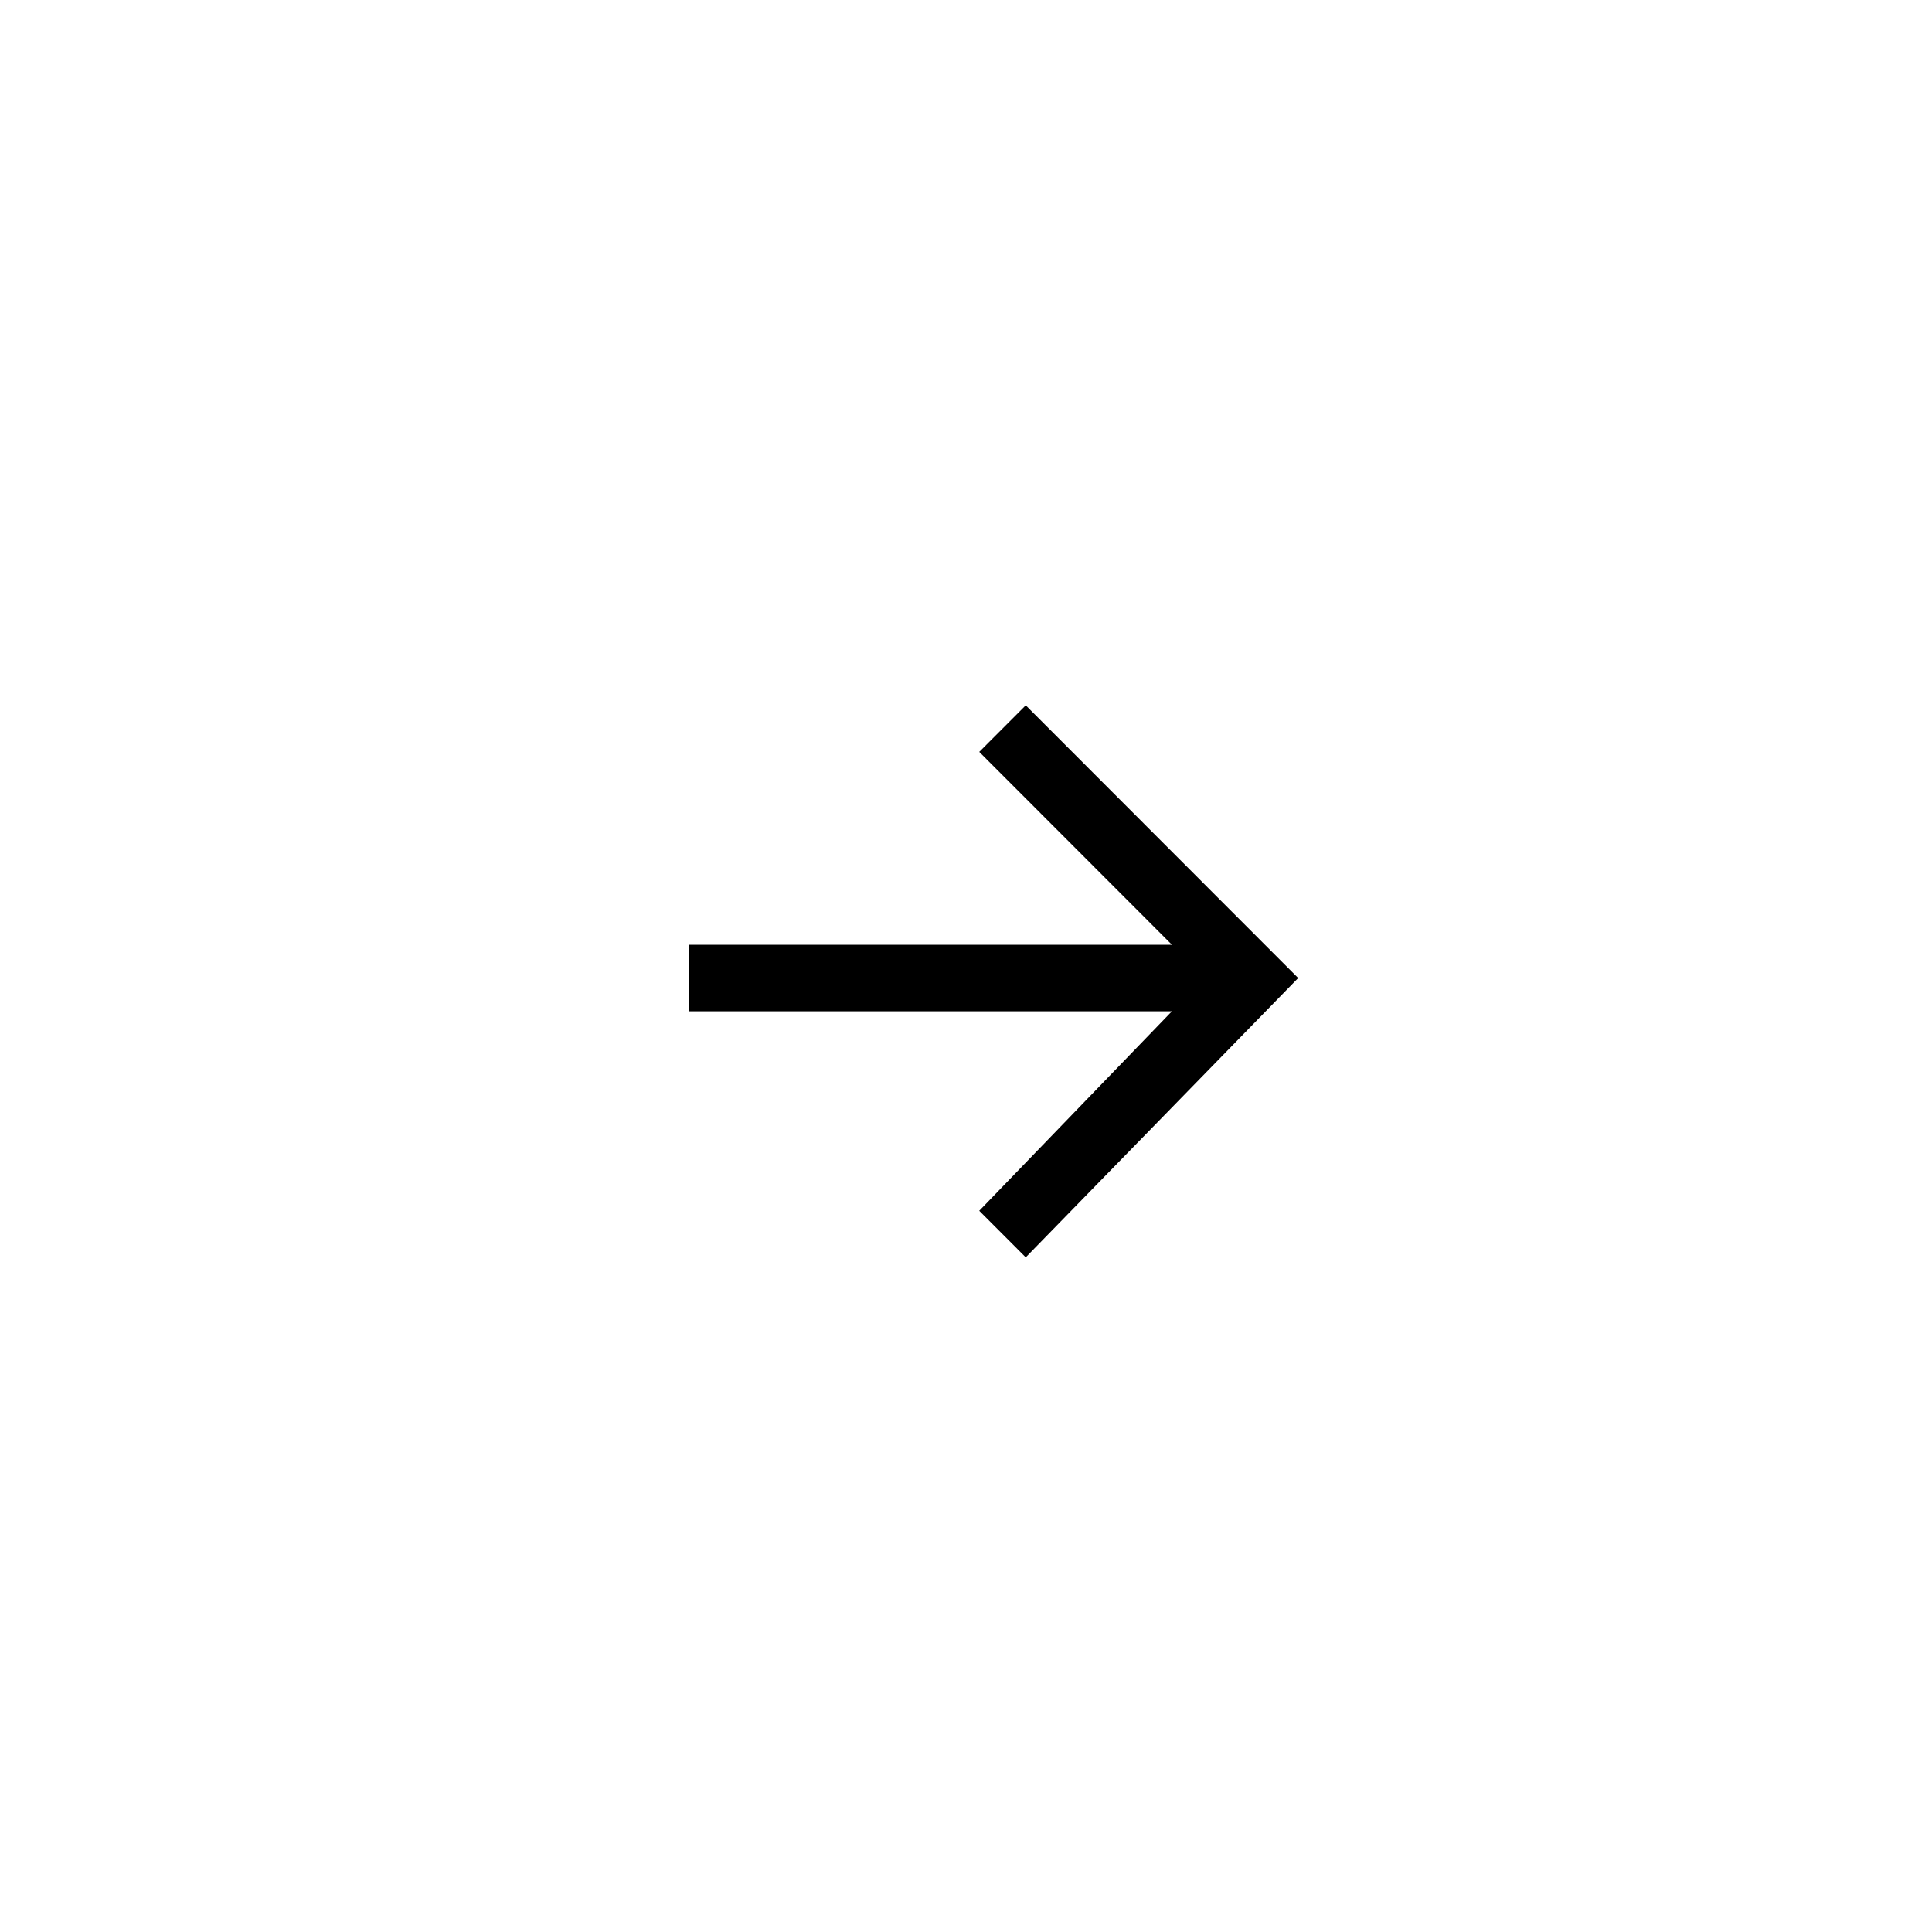 <svg width="63" height="63" viewBox="0 0 63 63" fill="none" xmlns="http://www.w3.org/2000/svg">
<g filter="url(#filter0_d_374_10572)">
<circle cx="31.5" cy="31.5" r="22.5" fill="white"/>
</g>
<path d="M33.448 23L31.932 24.518L38.215 30.807H22.463V32.976H38.215L31.932 39.482L33.448 41L42.332 31.892L33.448 23Z" fill="black"/>
<defs>
<filter id="filter0_d_374_10572" x="0" y="0" width="63" height="63" filterUnits="userSpaceOnUse" color-interpolation-filters="sRGB">
<feFlood flood-opacity="0" result="BackgroundImageFix"/>
<feColorMatrix in="SourceAlpha" type="matrix" values="0 0 0 0 0 0 0 0 0 0 0 0 0 0 0 0 0 0 127 0" result="hardAlpha"/>
<feMorphology radius="1" operator="dilate" in="SourceAlpha" result="effect1_dropShadow_374_10572"/>
<feOffset/>
<feGaussianBlur stdDeviation="4"/>
<feComposite in2="hardAlpha" operator="out"/>
<feColorMatrix type="matrix" values="0 0 0 0 0 0 0 0 0 0 0 0 0 0 0 0 0 0 0.1 0"/>
<feBlend mode="normal" in2="BackgroundImageFix" result="effect1_dropShadow_374_10572"/>
<feBlend mode="normal" in="SourceGraphic" in2="effect1_dropShadow_374_10572" result="shape"/>
</filter>
</defs>
</svg>
